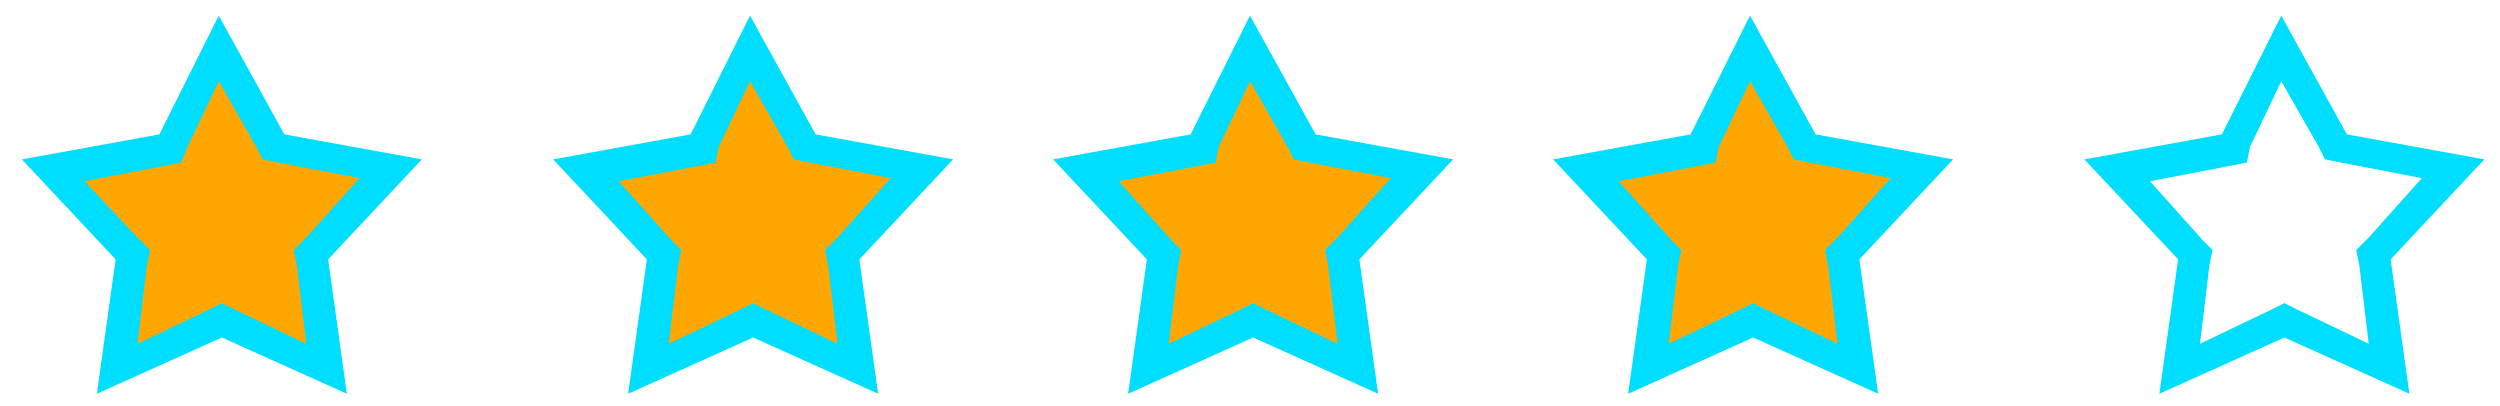 <?xml version="1.0" encoding="UTF-8" standalone="no"?>
<!-- Generator: Adobe Illustrator 20.1.0, SVG Export Plug-In . SVG Version: 6.00 Build 0)  -->

<svg
   xmlns:dc="http://purl.org/dc/elements/1.1/"
   xmlns:cc="http://creativecommons.org/ns#"
   xmlns:rdf="http://www.w3.org/1999/02/22-rdf-syntax-ns#"
   xmlns:svg="http://www.w3.org/2000/svg"
   xmlns="http://www.w3.org/2000/svg"
   xmlns:sodipodi="http://sodipodi.sourceforge.net/DTD/sodipodi-0.dtd"
   xmlns:inkscape="http://www.inkscape.org/namespaces/inkscape"
   version="1.1"
   id="Layer_1"
   x="0px"
   y="0px"
   viewBox="0 0 80 13"
   style="enable-background:new 0 0 80 13;"
   xml:space="preserve"
   sodipodi:docname="4stars.svg"
   inkscape:version="0.92.1 r"><defs
     id="defs3800" /><sodipodi:namedview
     pagecolor="#ffffff"
     bordercolor="#666666"
     borderopacity="1"
     objecttolerance="10"
     gridtolerance="10"
     guidetolerance="10"
     inkscape:pageopacity="0"
     inkscape:pageshadow="2"
     inkscape:window-width="1366"
     inkscape:window-height="700"
     id="namedview3798"
     showgrid="false"
     inkscape:zoom="32"
     inkscape:cx="62.455973"
     inkscape:cy="10.058233"
     inkscape:window-x="0"
     inkscape:window-y="336"
     inkscape:window-maximized="1"
     inkscape:current-layer="stars_21_" /><style
     type="text/css"
     id="style3680">
	.st0{display:none;}
	.st1{display:inline;}
	.st2{fill:#00DEFF;}
</style><path
     style="display:none;fill:#ffa700;fill-opacity:1;stroke:none;stroke-width:1px;stroke-linecap:butt;stroke-linejoin:miter;stroke-opacity:1"
     d="M 73,2.6 72,4.7 71.8,5.2 68.7,5.8 70.8,8 70.7,8.5 70.4,11 73.1,9.7 Z"
     id="path4668"
     inkscape:connector-curvature="0"
     inkscape:label="fill_half" /><g
     id="_x35_"
     class="st0"
     style="display:inline"
     inkscape:label="_x35_"><g
       id="stars_1_"
       class="st1"
       style="display:inline"><path
         inkscape:connector-curvature="0"
         id="path4645"
         d="m 72.994,2.664 -0.977,1.924 -0.223,0.676 -3.1,0.6 2.1,2.2 -0.1,0.5 -0.3,2.5 2.7,-1.3 2.7,1.3 -0.3,-2.5 -0.1,-0.5 2.1,-2.3 -3.1,-0.6 z"
         style="display:none;fill:#ffa700;fill-opacity:1;stroke:#ffa700;stroke-width:1px;stroke-linecap:butt;stroke-linejoin:miter;stroke-opacity:1"
         inkscape:label="fill_full" /><path
         class="st2"
         d="m 73,2.6 1.2,2.1 0.2,0.4 0.5,0.1 2.6,0.5 L 75.8,7.6 75.4,8 75.5,8.5 75.8,11 73.5,9.9 73.1,9.7 72.7,9.9 70.4,11 70.7,8.5 70.8,8 70.5,7.7 68.8,5.8 71.4,5.3 71.9,5.2 72,4.7 73,2.6 m 0,-2.1 -1.9,3.8 -4.4,0.8 3,3.2 -0.6,4.3 4,-1.8 4,1.8 -0.6,-4.3 3,-3.2 -4.4,-0.8 z"
         id="path3682"
         inkscape:connector-curvature="0"
         style="fill:#00deff" /></g><g
       id="stars_21_"
       class="st1"
       style="display:inline"><path
         inkscape:label="fill_full"
         style="display:inline;fill:#ffa700;fill-opacity:1;stroke:#ffa700;stroke-width:1px;stroke-linecap:butt;stroke-linejoin:miter;stroke-opacity:1"
         d="m 55.994,2.664 -0.977,1.924 -0.223,0.676 -3.1,0.6 2.1,2.2 -0.1,0.5 -0.3,2.5 2.7,-1.3 2.7,1.3 -0.3,-2.5 -0.1,-0.5 2.1,-2.3 -3.1,-0.6 z"
         id="path4642"
         inkscape:connector-curvature="0" /><path
         inkscape:label="fill_half"
         inkscape:connector-curvature="0"
         id="path4665"
         d="M 56,2.6 55,4.7 54.8,5.2 51.7,5.8 53.8,8 53.7,8.5 53.4,11 56.1,9.7 Z"
         style="display:none;fill:#ffa700;fill-opacity:1;stroke:none;stroke-width:1px;stroke-linecap:butt;stroke-linejoin:miter;stroke-opacity:1" /><path
         class="st2"
         d="m 56,2.6 1.2,2.1 0.2,0.4 0.5,0.1 2.6,0.5 L 58.8,7.6 58.4,8 58.5,8.5 58.8,11 56.5,9.9 56.1,9.7 55.7,9.9 53.4,11 53.7,8.5 53.8,8 53.5,7.7 51.8,5.8 54.4,5.3 54.9,5.2 55,4.7 56,2.6 m 0,-2.1 -1.9,3.8 -4.4,0.8 3,3.2 -0.6,4.3 4,-1.8 4,1.8 -0.6,-4.3 3,-3.2 -4.4,-0.8 z"
         id="path3685"
         inkscape:connector-curvature="0"
         style="fill:#00deff" /></g><g
       id="stars_27_"
       class="st1"
       style="display:inline"><path
         style="display:none;fill:#ffa700;fill-opacity:1;stroke:none;stroke-width:1px;stroke-linecap:butt;stroke-linejoin:miter;stroke-opacity:1"
         d="M 40,2.6 39,4.7 38.8,5.2 35.7,5.8 37.8,8 37.7,8.5 37.4,11 40.1,9.7 Z"
         id="path4658"
         inkscape:connector-curvature="0"
         inkscape:label="fill_half" /><path
         inkscape:connector-curvature="0"
         id="path4639"
         d="m 39.994,2.664 -0.977,1.924 -0.223,0.676 -3.1,0.6 2.1,2.2 -0.1,0.5 -0.3,2.5 2.7,-1.3 2.7,1.3 -0.3,-2.5 -0.1,-0.5 2.1,-2.3 -3.1,-0.6 z"
         style="display:inline;fill:#ffa700;fill-opacity:1;stroke:#ffa700;stroke-width:1px;stroke-linecap:butt;stroke-linejoin:miter;stroke-opacity:1"
         inkscape:label="fill_full" /><path
         class="st2"
         d="m 40,2.6 1.2,2.1 0.2,0.4 0.5,0.1 2.6,0.5 L 42.8,7.6 42.4,8 42.5,8.5 42.8,11 40.5,9.9 40.1,9.7 39.7,9.9 37.4,11 37.7,8.5 37.8,8 37.5,7.7 35.8,5.8 38.4,5.3 38.9,5.2 39,4.7 40,2.6 m 0,-2.1 -1.9,3.8 -4.4,0.8 3,3.2 -0.6,4.3 4,-1.8 4,1.8 -0.6,-4.3 3,-3.2 -4.4,-0.8 z"
         id="path3688"
         inkscape:connector-curvature="0"
         style="display:inline;fill:#00deff" /></g><g
       id="stars_25_"
       class="st1"
       style="display:inline"><path
         inkscape:label="fill_half"
         inkscape:connector-curvature="0"
         id="path4655"
         d="M 24,2.6 23,4.7 22.8,5.2 19.7,5.8 21.8,8 21.7,8.5 21.4,11 24.1,9.7 Z"
         style="display:none;fill:#ffa700;fill-opacity:1;stroke:none;stroke-width:1px;stroke-linecap:butt;stroke-linejoin:miter;stroke-opacity:1" /><path
         style="display:inline;fill:#ffa700;fill-opacity:1;stroke:#ffa700;stroke-width:1px;stroke-linecap:butt;stroke-linejoin:miter;stroke-opacity:1"
         d="m 23.994,2.664 -0.977,1.924 -0.223,0.676 -3.1,0.6 2.1,2.2 -0.1,0.5 -0.3,2.5 2.7,-1.3 2.7,1.3 -0.3,-2.5 -0.1,-0.5 2.1,-2.3 -3.1,-0.6 z"
         id="path3804-3"
         inkscape:connector-curvature="0"
         inkscape:label="fill_full" /><path
         class="st2"
         d="m 24,2.6 1.2,2.1 0.2,0.4 0.5,0.1 2.6,0.5 L 26.8,7.6 26.4,8 26.5,8.5 26.8,11 24.5,9.9 24.1,9.7 23.7,9.9 21.4,11 21.7,8.5 21.8,8 21.5,7.7 19.8,5.8 22.4,5.3 22.9,5.2 23,4.7 24,2.6 m 0,-2.1 -1.9,3.8 -4.4,0.8 3,3.2 -0.6,4.3 4,-1.8 4,1.8 -0.6,-4.3 3,-3.2 -4.4,-0.8 z"
         id="path3691"
         inkscape:connector-curvature="0"
         style="display:inline;fill:#00deff" /></g><g
       id="stars_23_"
       class="st1"
       style="display:inline"><path
         style="display:none;fill:#ffa700;fill-opacity:1;stroke:none;stroke-width:1px;stroke-linecap:butt;stroke-linejoin:miter;stroke-opacity:1"
         d="M 7,2.6 6,4.7 5.8,5.2 2.7,5.8 4.8,8 4.7,8.5 4.4,11 7.1,9.7 Z"
         id="path4650"
         inkscape:connector-curvature="0"
         inkscape:label="fill_half" /><path
         style="display:inline;fill:#ffa700;fill-opacity:1;stroke:#ffa700;stroke-width:1px;stroke-linecap:butt;stroke-linejoin:miter;stroke-opacity:1"
         d="M 7,2.6 6.023,4.524 5.8,5.2 2.7,5.8 4.8,8 4.7,8.5 4.4,11 7.1,9.7 9.8,11 9.5,8.5 9.4,8 11.5,5.7 8.4,5.1 Z"
         id="path3804"
         inkscape:connector-curvature="0"
         inkscape:label="fill_full" /><path
         class="st2"
         d="M 7,2.6 8.2,4.7 8.4,5.1 8.9,5.2 11.5,5.7 9.8,7.6 9.4,8 9.5,8.5 9.8,11 7.5,9.9 7.1,9.7 6.7,9.9 4.4,11 4.7,8.5 4.8,8 4.4,7.6 2.7,5.8 5.3,5.3 5.8,5.2 6,4.7 7,2.6 M 7,0.5 5.1,4.3 0.7,5.1 l 3,3.2 -0.6,4.3 4,-1.8 4,1.8 -0.6,-4.3 3,-3.2 -4.4,-0.8 z"
         id="path3694"
         inkscape:connector-curvature="0"
         style="display:inline;fill:#00deff" /></g></g></svg>